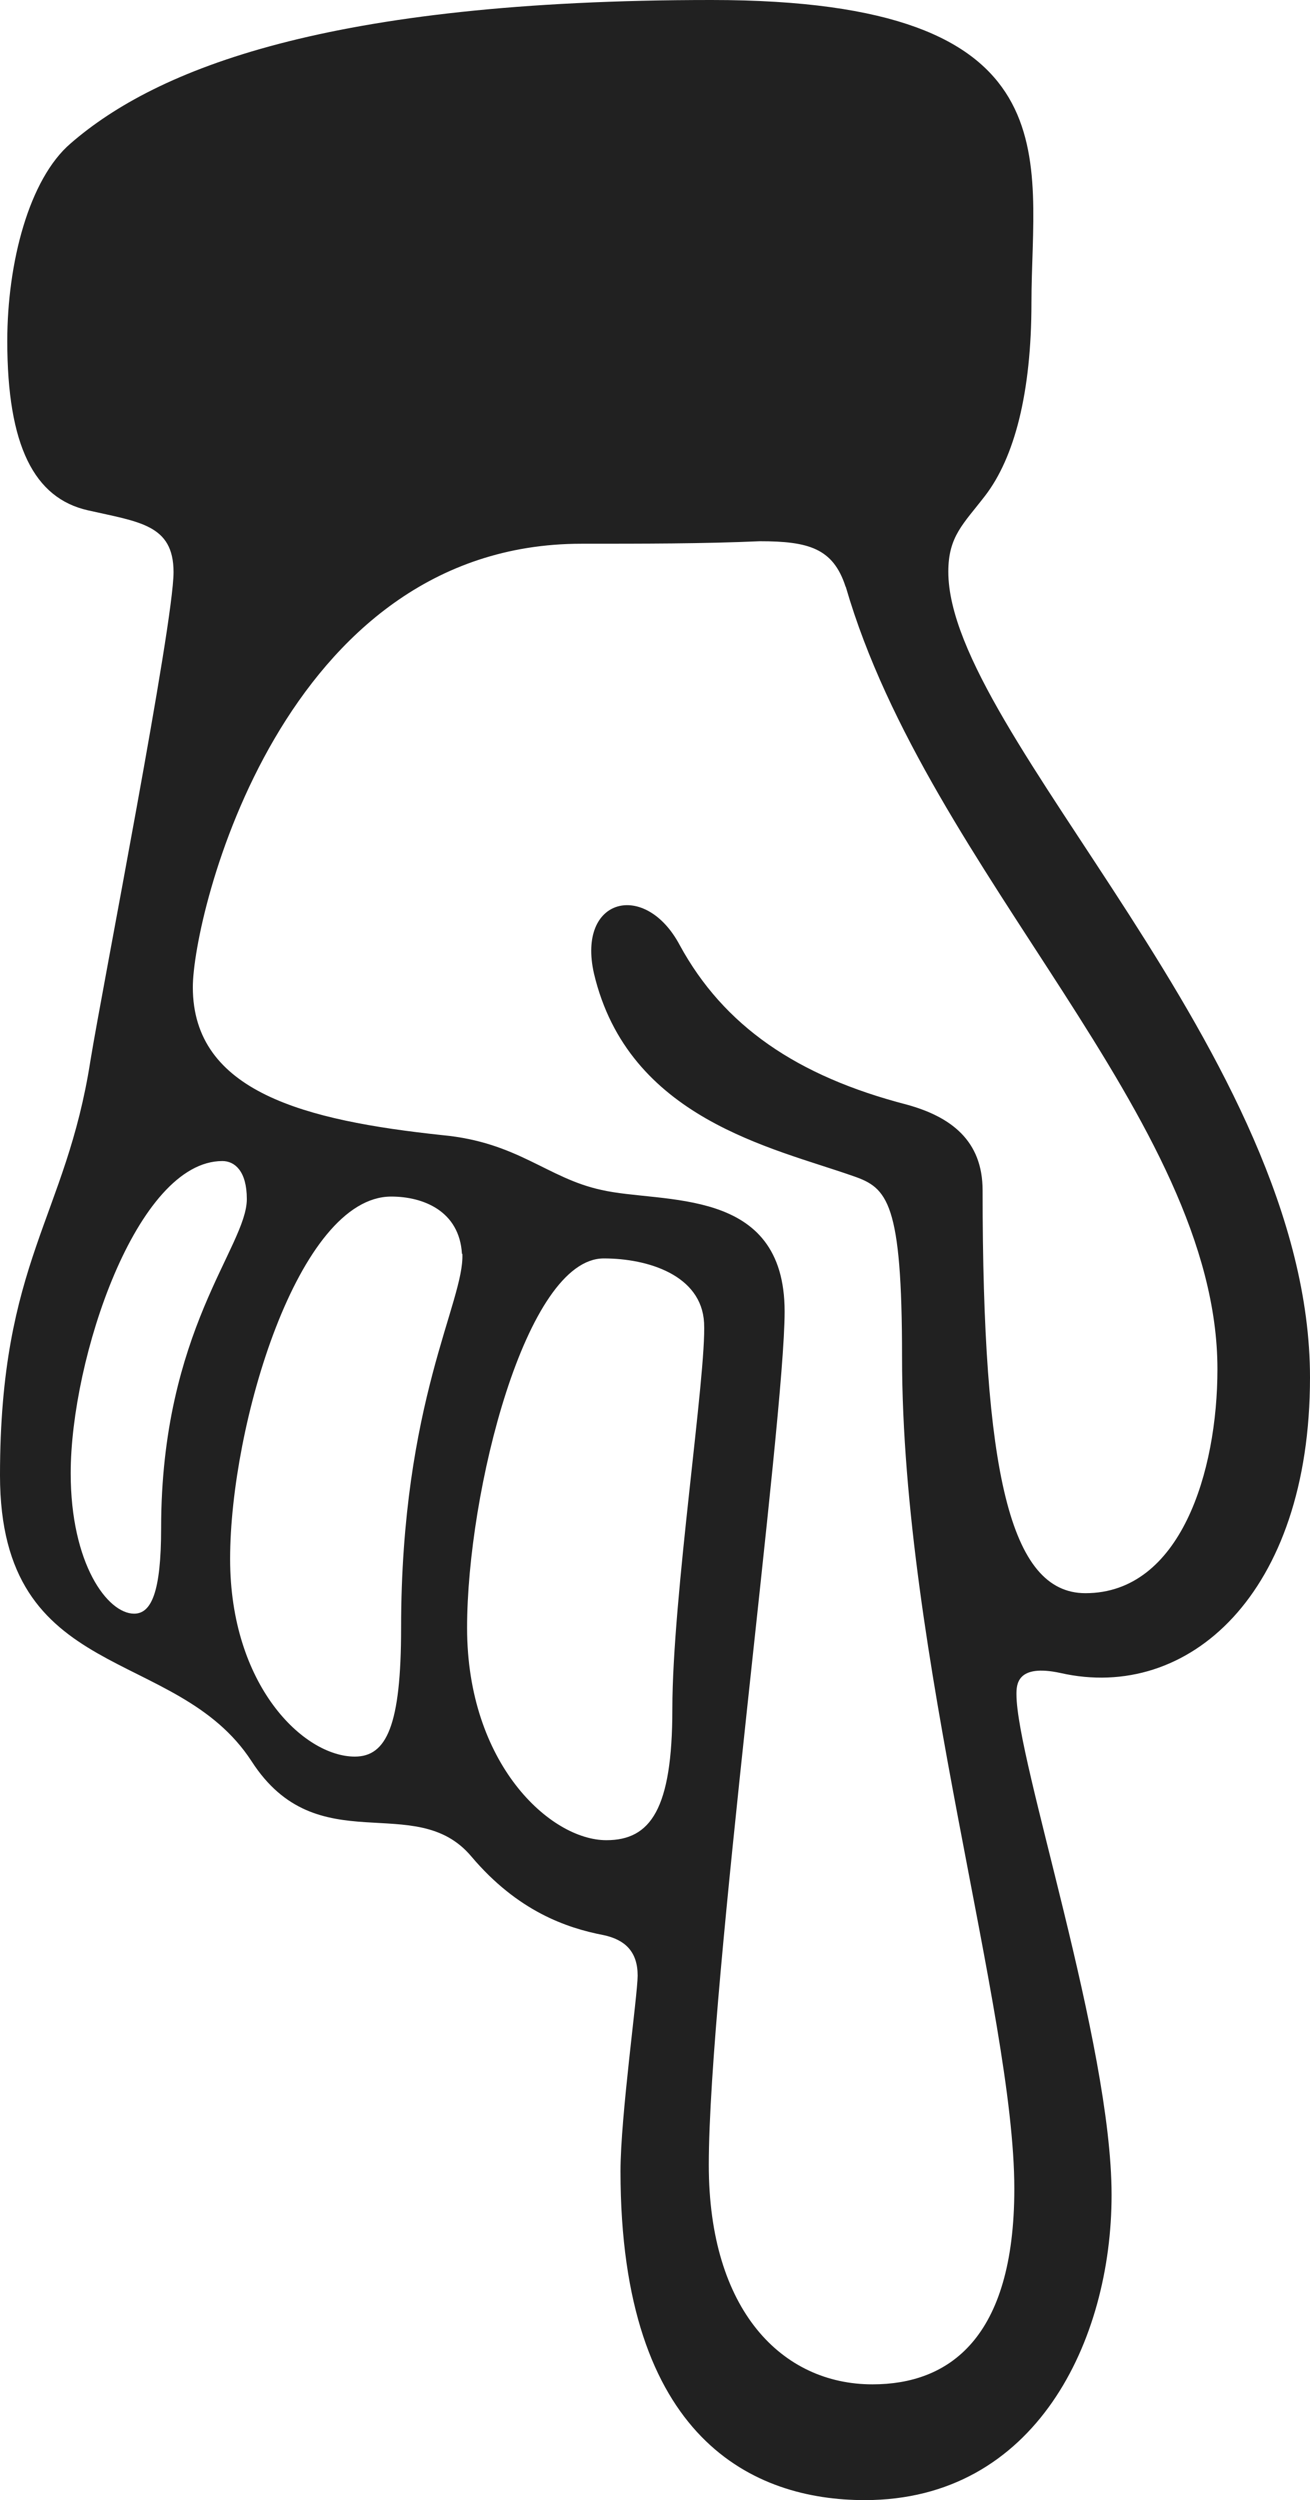 <svg width="65" height="124" viewBox="0 0 65 124" fill="none" xmlns="http://www.w3.org/2000/svg">
<path d="M-3.19849e-06 73.173C-2.73366e-06 62.539 3.274 60.404 4.486 52.61C5.103 48.837 8.611 30.969 8.611 28.378C8.611 26.015 6.91 25.89 4.359 25.31C1.701 24.709 0.361 22.118 0.361 16.915C0.361 13.018 1.446 8.872 3.508 7.11C7.761 3.42 16.245 -2.13116e-06 35.296 -1.2984e-06C53.476 -5.03746e-07 51.179 7.918 51.179 15.008C51.179 19.506 50.329 22.698 48.883 24.584C47.798 25.994 47.054 26.595 47.054 28.357C47.054 36.4 65 52.361 65 68.322C65 79.081 58.94 84.408 52.625 82.978C50.435 82.501 50.435 83.579 50.435 84.035C50.435 87.351 55.155 101.302 55.155 108.868C55.155 116.082 51.392 124 42.908 124C37.444 124 30.788 121.036 30.788 107.686C30.788 104.971 31.639 98.939 31.639 97.985C31.639 96.804 31.022 96.203 29.938 95.975C28.109 95.622 25.685 94.793 23.389 92.078C20.604 88.761 15.756 92.43 12.481 87.351C8.718 81.568 -3.65334e-06 83.579 -3.19849e-06 73.173ZM41.951 29.083C41.335 27.196 40.123 26.844 37.699 26.844C34.913 26.968 31.873 26.968 28.853 26.968C13.948 26.968 9.568 45.417 9.568 48.962C9.568 54.164 15.139 55.574 21.943 56.3C25.707 56.652 27.152 58.435 29.831 59.015C32.872 59.72 38.932 58.787 38.932 65.047C38.932 70.478 35.169 98.504 35.169 107.375C35.169 114.589 38.804 118.258 43.291 118.258C47.054 118.258 50.329 116.019 50.329 108.557C50.329 99.809 44.758 82.086 44.758 67.307C44.758 59.616 44.035 58.911 42.334 58.331C38.337 56.921 31.171 55.491 29.47 48.278C28.62 44.505 32.022 43.676 33.723 46.868C35.913 50.889 39.549 53.377 44.992 54.786C47.182 55.388 48.755 56.569 48.755 59.036C48.755 72.986 50.095 79.018 53.858 79.018C58.579 79.018 60.407 72.986 60.407 67.908C60.407 55.491 46.097 43.323 41.972 29.124L41.951 29.083ZM12.247 59.471C12.247 58.062 11.631 57.585 11.035 57.585C6.783 57.585 3.508 67.389 3.508 73.069C3.508 77.567 5.337 80.034 6.655 80.034C7.506 80.034 7.995 78.977 7.995 75.785C7.995 65.98 12.247 61.834 12.247 59.471ZM22.921 62.187C22.794 60.051 20.986 59.347 19.413 59.347C14.799 59.347 11.418 70.685 11.418 77.319C11.418 83.579 15.054 87.123 17.605 87.123C19.179 87.123 19.902 85.589 19.902 80.739C19.902 69.504 23.049 64.55 22.942 62.187L22.921 62.187ZM34.935 65.607C34.807 63.244 32.149 62.415 29.959 62.415C26.089 62.415 23.176 74.002 23.176 80.739C23.176 87.476 27.301 91.269 30.087 91.269C32.277 91.269 33.361 89.735 33.361 84.76C33.361 79.205 35.062 68.094 34.935 65.607Z" fill="#212121"/>
</svg>
